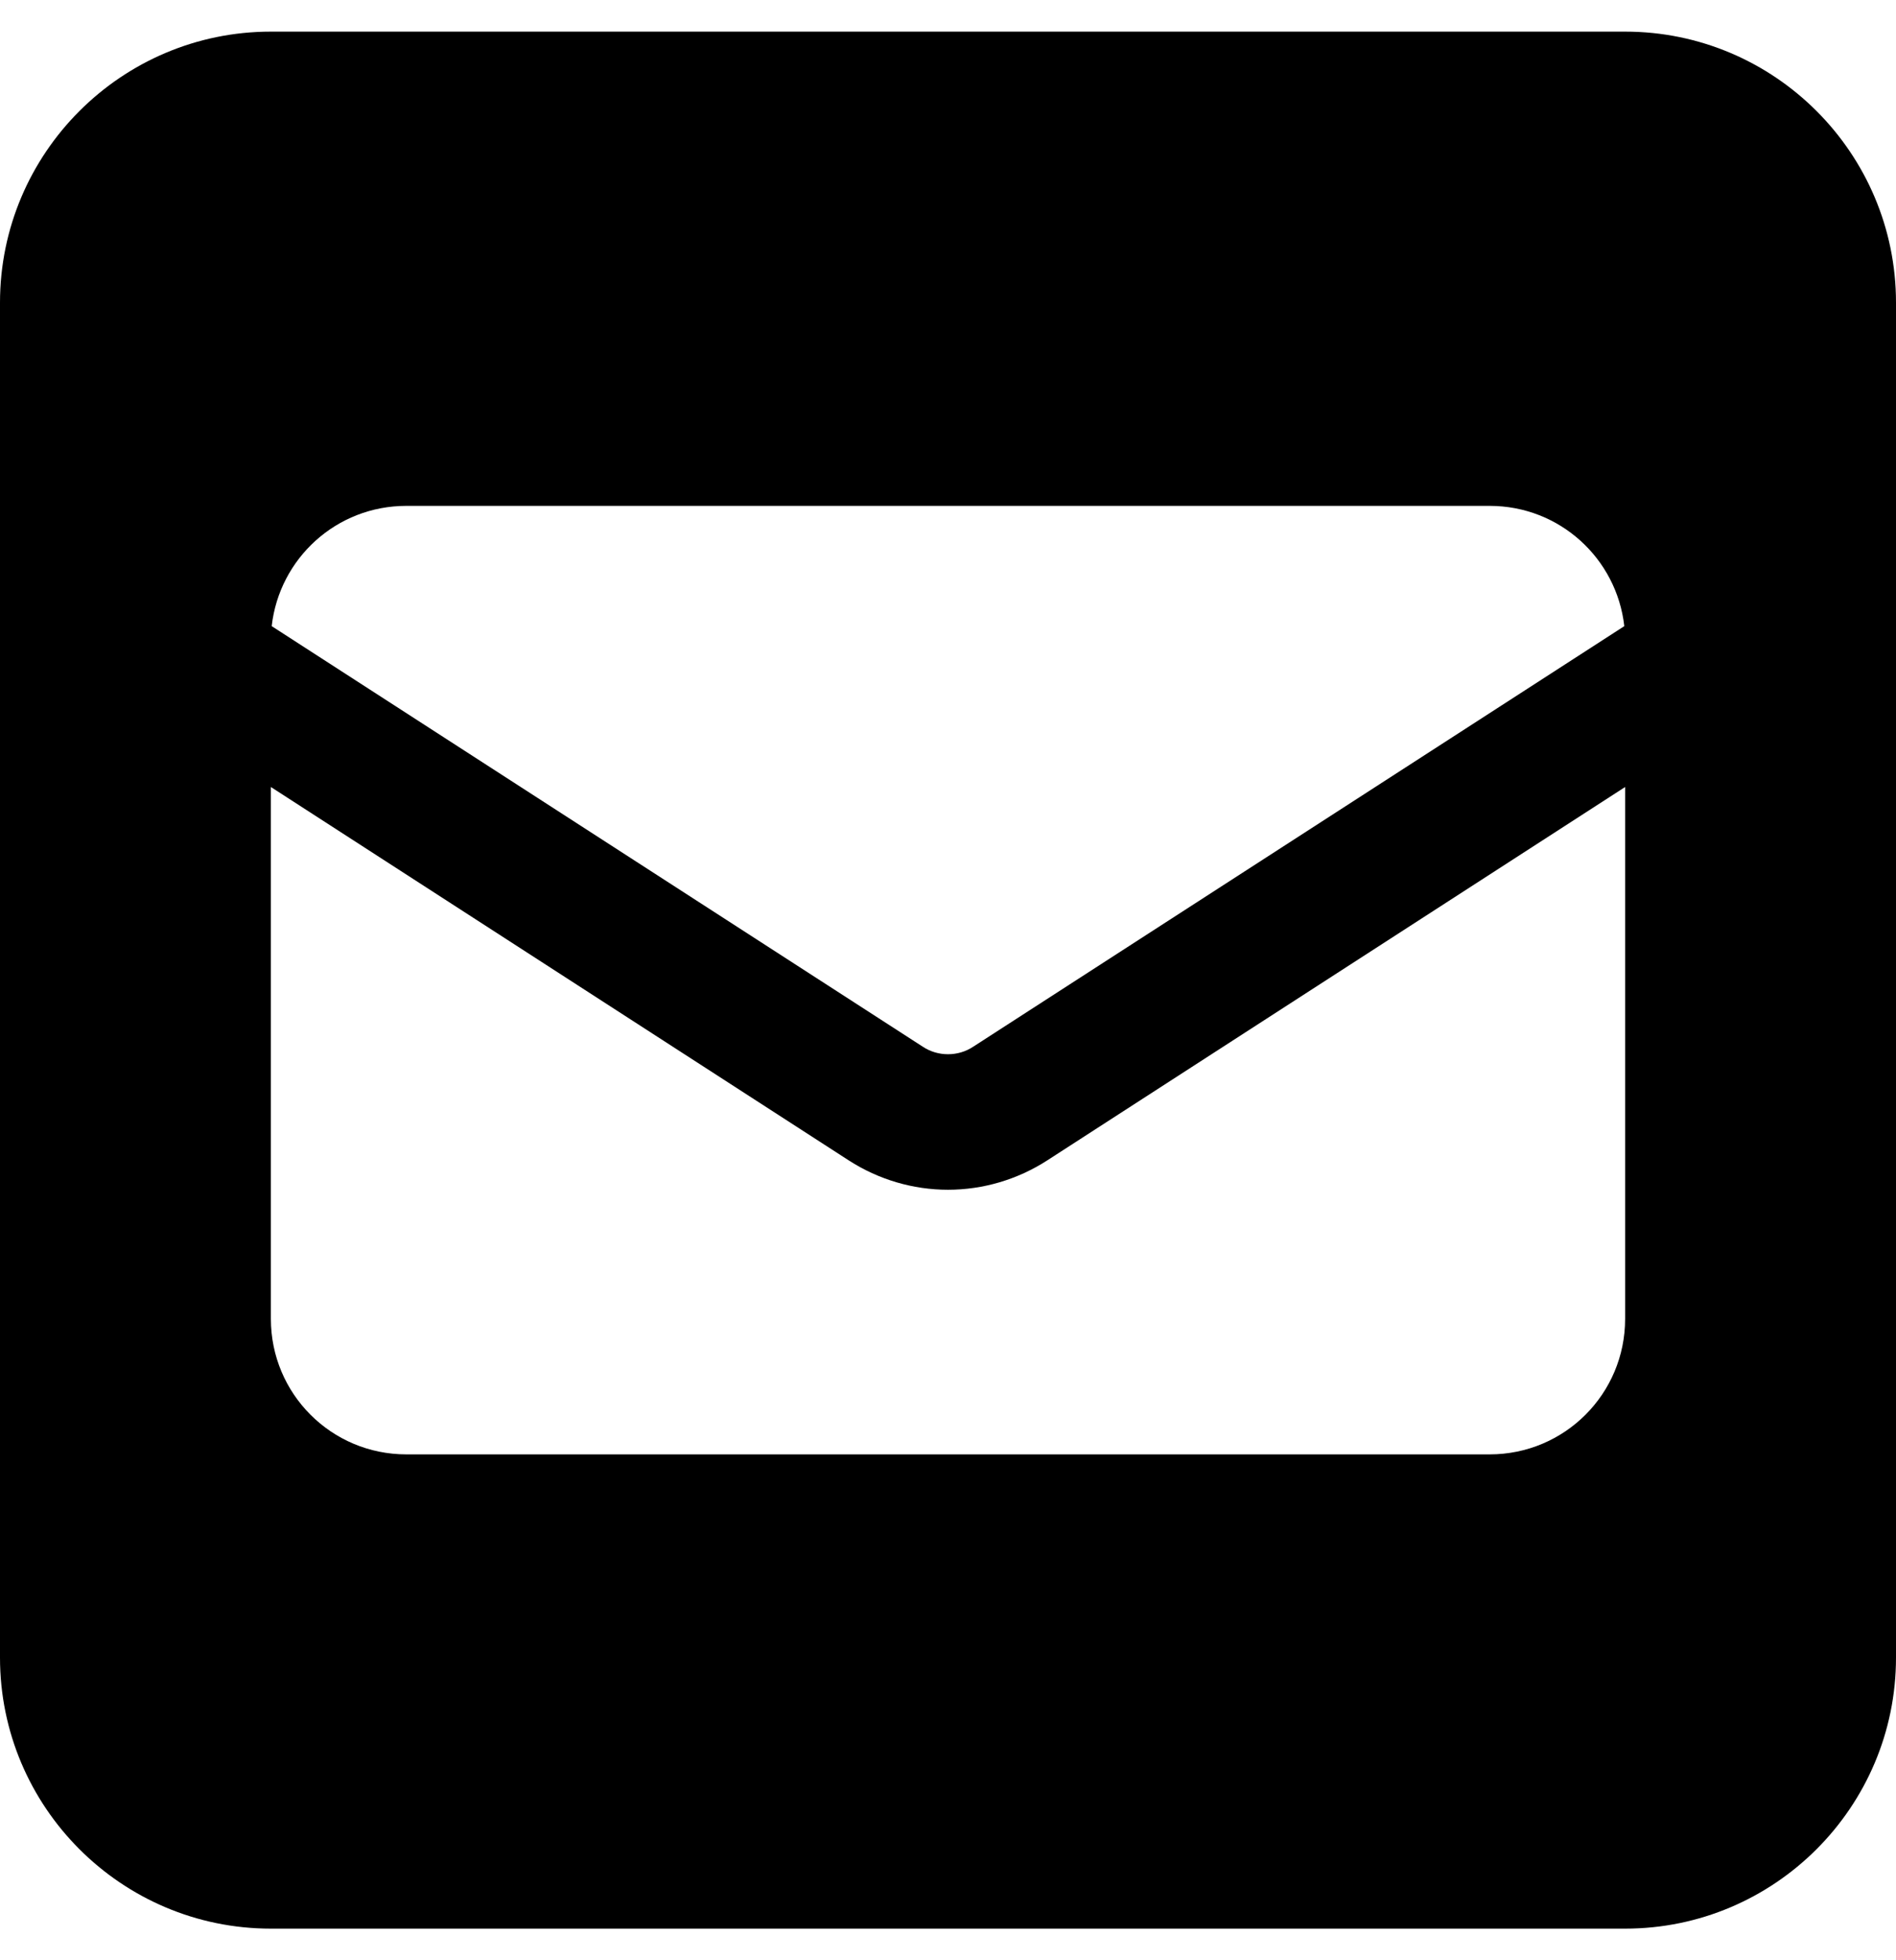 <svg width="30" height="31" viewBox="0 0 30 31" fill="none" xmlns="http://www.w3.org/2000/svg">
<g clip-path="url(#clip0_289_425)">
<path d="M4.286 0.5C1.922 0.5 0 2.422 0 4.786V26.214C0 28.578 1.922 30.5 4.286 30.5H25.714C28.078 30.5 30 28.578 30 26.214V4.786C30 2.422 28.078 0.5 25.714 0.5H4.286ZM14.598 16.551L4.299 9.902C4.42 8.83 5.324 8 6.429 8H23.571C24.676 8 25.58 8.83 25.701 9.902L15.402 16.551C15.281 16.632 15.141 16.672 15 16.672C14.859 16.672 14.719 16.632 14.598 16.551ZM16.567 18.353L25.714 12.446V20.857C25.714 22.042 24.757 23 23.571 23H6.429C5.243 23 4.286 22.042 4.286 20.857V12.446L13.433 18.353C13.902 18.654 14.444 18.815 15 18.815C15.556 18.815 16.098 18.654 16.567 18.353Z" fill="black"/>
</g>
<defs>
<clipPath id="clip0_289_425">
<rect y="0.5" width="30" height="30" rx="2" fill="white"/>
</clipPath>
</defs>
</svg>
